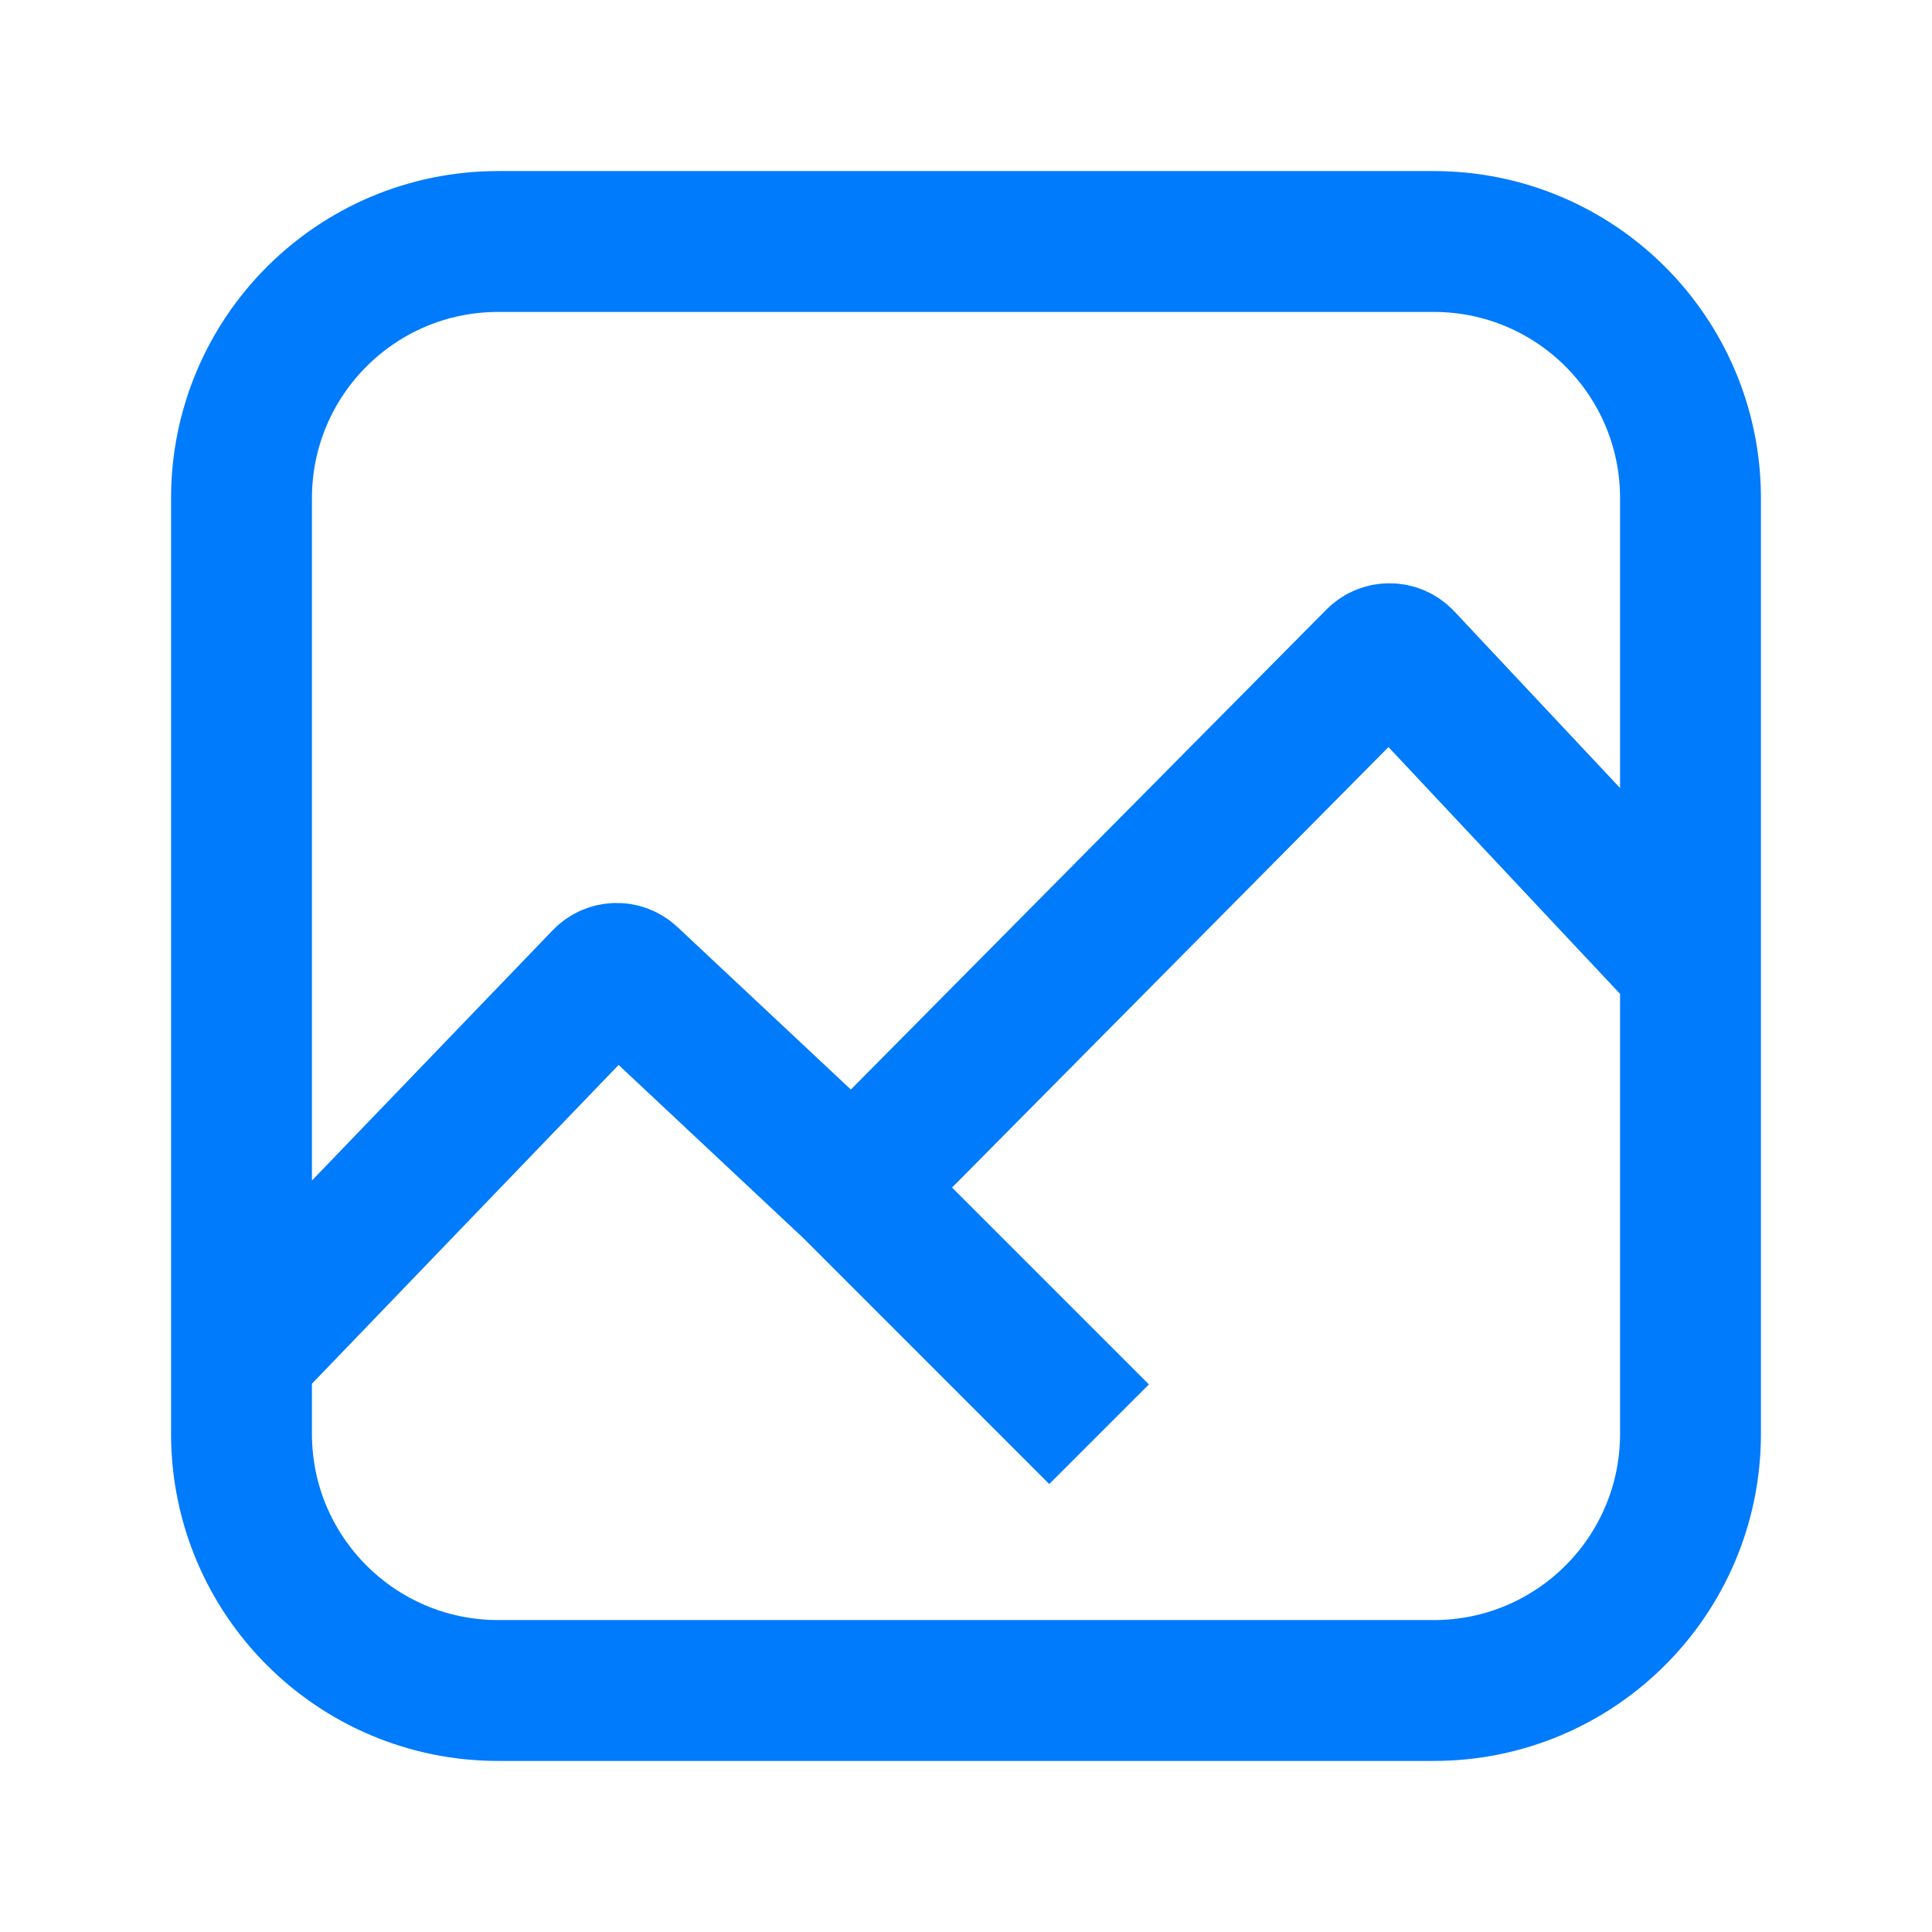 <svg width="48" height="48" viewBox="0 0 48 48" fill="none" xmlns="http://www.w3.org/2000/svg">
<path d="M42 24V12.378C42 8.855 39.145 6 35.622 6H12.378C8.855 6 6 8.855 6 12.378V33.673M42 24V35.622C42 39.145 39.145 42 35.622 42H12.378C8.855 42 6 39.145 6 35.622V33.673M42 24L34.854 16.385C34.677 16.197 34.38 16.193 34.198 16.376L21.184 29.51M21.184 29.51L27.306 35.633M21.184 29.51L15.634 24.308C15.452 24.137 15.167 24.144 14.994 24.324L6 33.673" stroke="#007BFC" stroke-width="3.5"/>
</svg>
